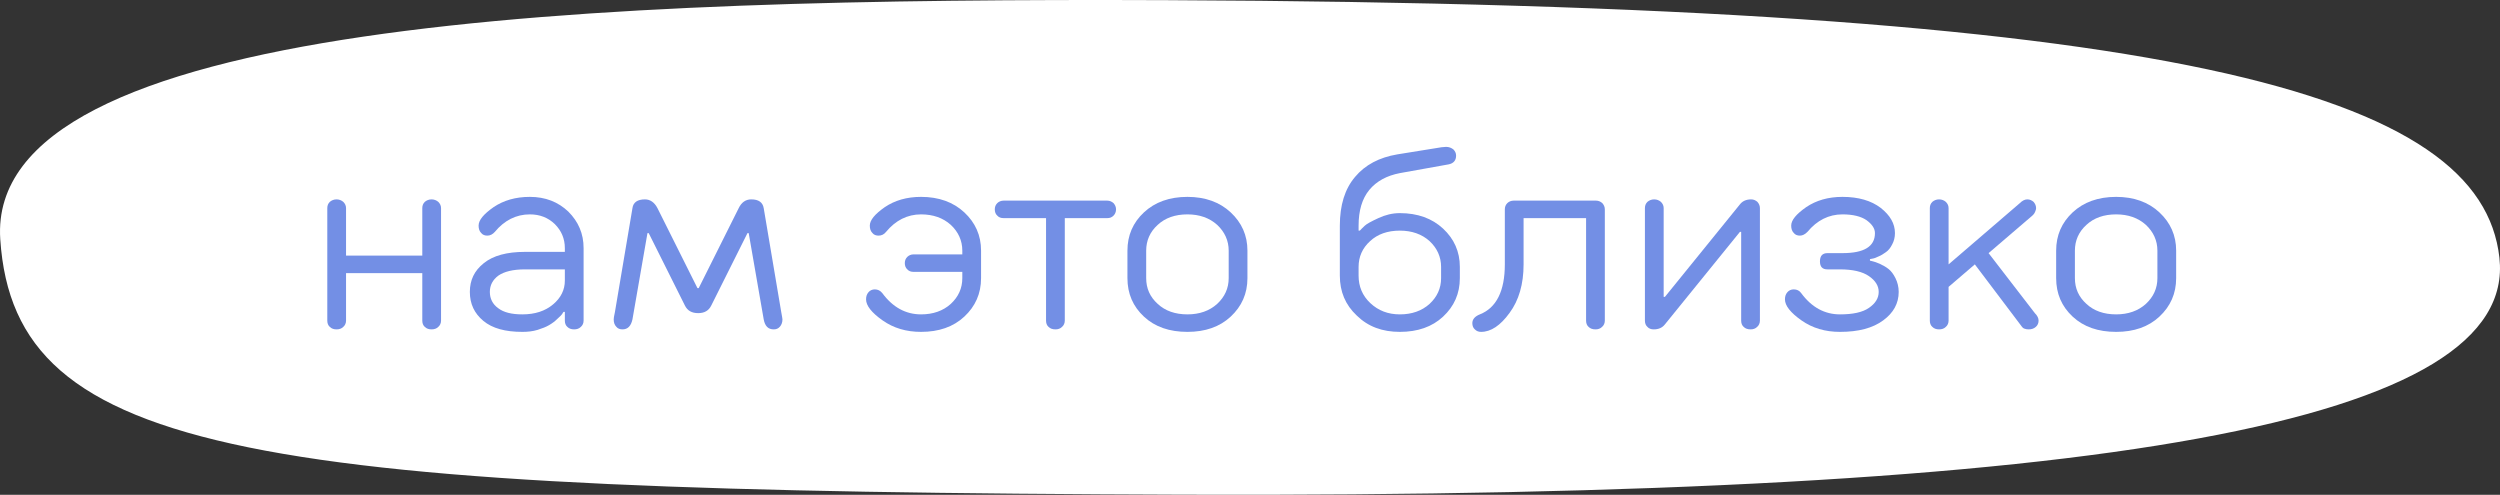 <?xml version="1.0" encoding="UTF-8"?> <svg xmlns="http://www.w3.org/2000/svg" width="480" height="95" viewBox="0 0 480 95" fill="none"><rect x="0" y="0" width="480" height="95" fill="#333333" stroke="none"/> <g clip-path="url(#clip0)"> <path d="M0.05 45.935C-2.741 3.88 113.956 -0.426 223.998 0.03C419.427 0.843 476.387 18.205 479.885 49.466C483.383 80.727 406.559 95.596 227.32 94.981C48.622 94.376 2.82 87.704 0.05 45.935Z" fill="white"></path> <path d="M84.68 39.96C84.68 39.48 84.488 39.096 84.152 38.76C83.816 38.472 83.384 38.28 82.856 38.28C82.328 38.28 81.896 38.472 81.56 38.76C81.224 39.096 81.08 39.48 81.08 39.96V49.08H66.44V39.96C66.44 39.48 66.248 39.096 65.912 38.76C65.576 38.472 65.144 38.28 64.616 38.28C64.088 38.28 63.656 38.472 63.32 38.76C62.984 39.096 62.84 39.48 62.84 39.96V61.56C62.84 62.04 62.984 62.472 63.32 62.76C63.656 63.096 64.088 63.24 64.616 63.24C65.144 63.24 65.576 63.096 65.912 62.76C66.248 62.472 66.44 62.04 66.44 61.56V52.44H81.08V61.56C81.08 62.04 81.224 62.472 81.56 62.76C81.896 63.096 82.328 63.24 82.856 63.24C83.384 63.24 83.816 63.096 84.152 62.76C84.488 62.472 84.68 62.04 84.68 61.56V39.96Z" fill="#738FE5"></path> <path d="M100.291 60.36C98.227 60.36 96.691 59.976 95.635 59.16C94.579 58.392 94.051 57.336 94.051 56.04C94.051 54.792 94.579 53.736 95.683 52.92C96.787 52.152 98.467 51.72 100.771 51.72H108.451V53.88C108.451 55.656 107.683 57.192 106.195 58.44C104.659 59.736 102.691 60.36 100.291 60.36ZM101.731 37.8C98.995 37.8 96.691 38.472 94.771 39.768C92.851 41.112 91.891 42.264 91.891 43.32C91.891 43.896 92.035 44.376 92.371 44.712C92.659 45.096 93.091 45.24 93.571 45.24C94.099 45.24 94.579 45 95.011 44.52C96.835 42.312 99.091 41.16 101.731 41.16C103.651 41.16 105.235 41.784 106.531 43.032C107.779 44.28 108.451 45.816 108.451 47.64V48.36H100.771C97.315 48.36 94.675 49.08 92.899 50.52C91.075 51.96 90.211 53.784 90.211 56.04C90.211 58.344 91.075 60.168 92.803 61.608C94.531 63.048 97.027 63.72 100.291 63.72C101.299 63.72 102.259 63.624 103.219 63.336C104.131 63.048 104.851 62.76 105.427 62.424C106.003 62.088 106.531 61.704 107.011 61.224C107.491 60.792 107.779 60.504 107.923 60.312C108.019 60.12 108.115 59.976 108.211 59.88H108.451V61.56C108.451 62.04 108.595 62.472 108.931 62.76C109.267 63.096 109.699 63.24 110.227 63.24C110.755 63.24 111.187 63.096 111.523 62.76C111.859 62.472 112.051 62.04 112.051 61.56V47.64C112.051 44.856 111.043 42.552 109.123 40.632C107.155 38.76 104.707 37.8 101.731 37.8Z" fill="#738FE5"></path> <path d="M134.056 60.12C135.256 60.12 136.072 59.64 136.552 58.68L143.512 44.76H143.752L146.632 61.32C146.872 62.616 147.496 63.24 148.552 63.24C149.032 63.24 149.416 63.096 149.752 62.712C150.04 62.376 150.232 61.896 150.232 61.32C150.232 61.176 150.136 60.696 149.992 59.88L146.632 39.96C146.44 38.856 145.672 38.28 144.232 38.28C143.176 38.28 142.36 38.856 141.832 39.96L134.152 55.32H133.912L126.232 39.96C125.656 38.856 124.84 38.28 123.832 38.28C122.392 38.28 121.576 38.856 121.432 39.96L118.072 59.88C117.88 60.696 117.832 61.176 117.832 61.32C117.832 61.896 117.976 62.376 118.312 62.712C118.6 63.096 119.032 63.24 119.512 63.24C120.52 63.24 121.144 62.616 121.432 61.32L124.312 44.76H124.552L131.512 58.68C131.992 59.64 132.808 60.12 134.056 60.12Z" fill="#738FE5"></path> <path d="M184.764 53.4C184.764 55.368 183.996 57 182.556 58.344C181.068 59.688 179.148 60.36 176.844 60.36C173.916 60.36 171.42 59.016 169.404 56.28C169.02 55.8 168.54 55.56 167.964 55.56C167.484 55.56 167.052 55.752 166.764 56.088C166.428 56.472 166.284 56.904 166.284 57.48C166.284 58.68 167.34 60.024 169.452 61.512C171.564 63 174.012 63.72 176.844 63.72C180.252 63.72 183.036 62.76 185.148 60.792C187.26 58.824 188.364 56.376 188.364 53.4V48.12C188.364 45.192 187.26 42.744 185.148 40.776C183.036 38.808 180.252 37.8 176.844 37.8C174.108 37.8 171.804 38.472 169.884 39.768C167.964 41.112 167.004 42.264 167.004 43.32C167.004 43.896 167.148 44.376 167.484 44.712C167.772 45.096 168.204 45.24 168.684 45.24C169.26 45.24 169.74 45 170.124 44.52C171.948 42.312 174.204 41.16 176.844 41.16C179.148 41.16 181.068 41.832 182.556 43.176C183.996 44.52 184.764 46.2 184.764 48.12V48.84H175.404C174.924 48.84 174.492 49.032 174.204 49.32C173.868 49.656 173.724 50.04 173.724 50.52C173.724 51 173.868 51.432 174.204 51.72C174.492 52.056 174.924 52.2 175.404 52.2H184.764V53.4Z" fill="#738FE5"></path> <path d="M204.44 41.88H212.6C213.08 41.88 213.464 41.736 213.8 41.4C214.088 41.112 214.28 40.68 214.28 40.2C214.28 39.72 214.088 39.336 213.8 39C213.464 38.712 213.08 38.52 212.6 38.52H192.68C192.2 38.52 191.768 38.712 191.48 39C191.144 39.336 191 39.72 191 40.2C191 40.68 191.144 41.112 191.48 41.4C191.768 41.736 192.2 41.88 192.68 41.88H200.84V61.56C200.84 62.04 200.984 62.472 201.32 62.76C201.656 63.096 202.088 63.24 202.664 63.24C203.144 63.24 203.576 63.096 203.912 62.76C204.248 62.472 204.44 62.04 204.44 61.56V41.88Z" fill="#738FE5"></path> <path d="M216.468 53.4C216.468 56.376 217.524 58.824 219.636 60.792C221.748 62.76 224.532 63.72 227.988 63.72C231.396 63.72 234.18 62.76 236.292 60.792C238.404 58.824 239.508 56.376 239.508 53.4V48.12C239.508 45.192 238.404 42.744 236.292 40.776C234.18 38.808 231.396 37.8 227.988 37.8C224.532 37.8 221.748 38.808 219.636 40.776C217.524 42.744 216.468 45.192 216.468 48.12V53.4ZM235.908 53.4C235.908 55.368 235.14 57 233.7 58.344C232.212 59.688 230.292 60.36 227.988 60.36C225.636 60.36 223.716 59.688 222.276 58.344C220.788 57 220.068 55.368 220.068 53.4V48.12C220.068 46.2 220.788 44.52 222.276 43.176C223.716 41.832 225.636 41.16 227.988 41.16C230.292 41.16 232.212 41.832 233.7 43.176C235.14 44.52 235.908 46.2 235.908 48.12V53.4Z" fill="#738FE5"></path> <path d="M261.089 44.28H260.849V43.32C260.849 40.44 261.521 38.136 262.913 36.456C264.305 34.776 266.273 33.72 268.769 33.24L278.129 31.56C279.089 31.368 279.569 30.792 279.569 29.88C279.569 29.4 279.377 29.016 279.041 28.68C278.657 28.392 278.225 28.2 277.649 28.2C277.169 28.2 276.497 28.296 275.729 28.44L268.289 29.64C264.833 30.216 262.097 31.656 260.177 33.96C258.209 36.264 257.249 39.384 257.249 43.32V52.92C257.249 55.992 258.305 58.536 260.513 60.6C262.673 62.712 265.409 63.72 268.769 63.72C272.177 63.72 274.961 62.76 277.073 60.792C279.185 58.824 280.289 56.376 280.289 53.4V51.24C280.289 48.312 279.185 45.864 277.073 43.896C274.961 41.928 272.177 40.92 268.769 40.92C267.329 40.92 265.985 41.256 264.641 41.88C263.297 42.504 262.385 42.984 262.001 43.368C261.617 43.752 261.281 44.04 261.089 44.28ZM276.689 53.4C276.689 55.368 275.921 57 274.481 58.344C272.993 59.688 271.073 60.36 268.769 60.36C266.513 60.36 264.641 59.64 263.105 58.2C261.569 56.76 260.849 54.984 260.849 52.92V51.24C260.849 49.32 261.569 47.64 263.057 46.296C264.497 44.952 266.417 44.28 268.769 44.28C271.073 44.28 272.993 44.952 274.481 46.296C275.921 47.64 276.689 49.32 276.689 51.24V53.4Z" fill="#738FE5"></path> <path d="M292.528 41.88H304.528V61.56C304.528 62.04 304.672 62.472 305.008 62.76C305.344 63.096 305.776 63.24 306.352 63.24C306.832 63.24 307.264 63.096 307.6 62.76C307.936 62.472 308.128 62.04 308.128 61.56V40.2C308.128 39.72 307.936 39.336 307.648 39C307.312 38.712 306.928 38.52 306.448 38.52H290.608C290.128 38.52 289.696 38.712 289.408 39C289.072 39.336 288.928 39.72 288.928 40.2V50.76C288.928 55.896 287.296 59.112 284.128 60.36C283.168 60.744 282.688 61.32 282.688 62.04C282.688 62.52 282.832 62.952 283.168 63.24C283.504 63.576 283.888 63.72 284.368 63.72C286.24 63.72 288.064 62.52 289.84 60.072C291.616 57.672 292.528 54.552 292.528 50.76V41.88Z" fill="#738FE5"></path> <path d="M334.064 44.52H334.304V61.56C334.304 62.04 334.448 62.472 334.784 62.76C335.12 63.096 335.552 63.24 336.128 63.24C336.608 63.24 337.04 63.096 337.376 62.76C337.712 62.472 337.904 62.04 337.904 61.56V39.96C337.904 39.48 337.712 39.096 337.424 38.76C337.088 38.472 336.704 38.28 336.224 38.28C335.264 38.28 334.544 38.616 334.064 39.24L319.664 57H319.424V39.96C319.424 39.48 319.232 39.096 318.896 38.76C318.56 38.472 318.128 38.28 317.6 38.28C317.072 38.28 316.64 38.472 316.304 38.76C315.968 39.096 315.824 39.48 315.824 39.96V61.56C315.824 62.04 315.968 62.472 316.304 62.76C316.592 63.096 317.024 63.24 317.504 63.24C318.416 63.24 319.136 62.952 319.664 62.28L334.064 44.52Z" fill="#738FE5"></path> <path d="M353.27 60.36C350.342 60.36 347.846 59.016 345.83 56.28C345.494 55.8 345.014 55.56 344.39 55.56C343.91 55.56 343.478 55.752 343.19 56.088C342.854 56.472 342.71 56.904 342.71 57.48C342.71 58.68 343.766 60.024 345.878 61.512C347.99 63 350.438 63.72 353.27 63.72C356.822 63.72 359.558 63 361.574 61.512C363.542 60.072 364.55 58.248 364.55 56.04C364.55 55.08 364.31 54.168 363.926 53.4C363.542 52.632 363.11 52.056 362.63 51.672C362.15 51.288 361.574 50.952 360.95 50.664C360.278 50.376 359.846 50.232 359.606 50.184L359.03 50.04V49.752L359.51 49.656C359.846 49.608 360.23 49.464 360.71 49.224C361.19 49.032 361.622 48.744 362.102 48.408C362.582 48.072 362.966 47.592 363.302 46.92C363.638 46.296 363.83 45.576 363.83 44.76C363.83 42.936 362.918 41.352 361.094 39.912C359.27 38.52 356.822 37.8 353.75 37.8C351.014 37.8 348.71 38.472 346.79 39.768C344.87 41.112 343.91 42.264 343.91 43.32C343.91 43.896 344.054 44.376 344.39 44.712C344.678 45.096 345.11 45.24 345.59 45.24C346.07 45.24 346.55 45 347.03 44.52C348.854 42.312 351.11 41.16 353.75 41.16C355.766 41.16 357.302 41.544 358.358 42.264C359.414 43.032 359.99 43.848 359.99 44.76C359.99 47.352 357.878 48.6 353.75 48.6H350.87C349.91 48.6 349.43 49.128 349.43 50.184C349.43 51.24 349.91 51.72 350.87 51.72H353.27C355.718 51.72 357.59 52.152 358.838 53.016C360.086 53.88 360.71 54.888 360.71 56.04C360.71 57.24 360.086 58.248 358.838 59.112C357.59 59.976 355.718 60.36 353.27 60.36Z" fill="#738FE5"></path> <path d="M390.208 41.4L390.4 41.208C390.496 41.112 390.64 40.92 390.736 40.68C390.832 40.44 390.928 40.2 390.928 39.96C390.928 39.48 390.736 39.096 390.448 38.76C390.112 38.472 389.728 38.28 389.248 38.28C388.768 38.28 388.288 38.52 387.808 39L374.128 50.76V39.96C374.128 39.48 373.936 39.096 373.6 38.76C373.264 38.472 372.832 38.28 372.304 38.28C371.776 38.28 371.344 38.472 371.008 38.76C370.672 39.096 370.528 39.48 370.528 39.96V61.56C370.528 62.04 370.672 62.472 371.008 62.76C371.344 63.096 371.776 63.24 372.304 63.24C372.832 63.24 373.264 63.096 373.6 62.76C373.936 62.472 374.128 62.04 374.128 61.56V55.08L379.168 50.76L388.048 62.52L388.192 62.712C388.288 62.856 388.432 63 388.672 63.096C388.912 63.192 389.2 63.24 389.488 63.24C390.064 63.24 390.496 63.096 390.88 62.76C391.216 62.472 391.408 62.04 391.408 61.56C391.408 61.08 391.168 60.6 390.688 60.12L381.808 48.6L390.208 41.4Z" fill="#738FE5"></path> <path d="M394.781 53.4C394.781 56.376 395.837 58.824 397.949 60.792C400.061 62.76 402.845 63.72 406.301 63.72C409.709 63.72 412.493 62.76 414.605 60.792C416.717 58.824 417.821 56.376 417.821 53.4V48.12C417.821 45.192 416.717 42.744 414.605 40.776C412.493 38.808 409.709 37.8 406.301 37.8C402.845 37.8 400.061 38.808 397.949 40.776C395.837 42.744 394.781 45.192 394.781 48.12V53.4ZM414.221 53.4C414.221 55.368 413.453 57 412.013 58.344C410.525 59.688 408.605 60.36 406.301 60.36C403.949 60.36 402.029 59.688 400.589 58.344C399.101 57 398.381 55.368 398.381 53.4V48.12C398.381 46.2 399.101 44.52 400.589 43.176C402.029 41.832 403.949 41.16 406.301 41.16C408.605 41.16 410.525 41.832 412.013 43.176C413.453 44.52 414.221 46.2 414.221 48.12V53.4Z" fill="#738FE5"></path> </g> <defs> <clipPath id="clip0"> <rect width="480" height="95" fill="white"></rect> </clipPath> </defs> </svg> 